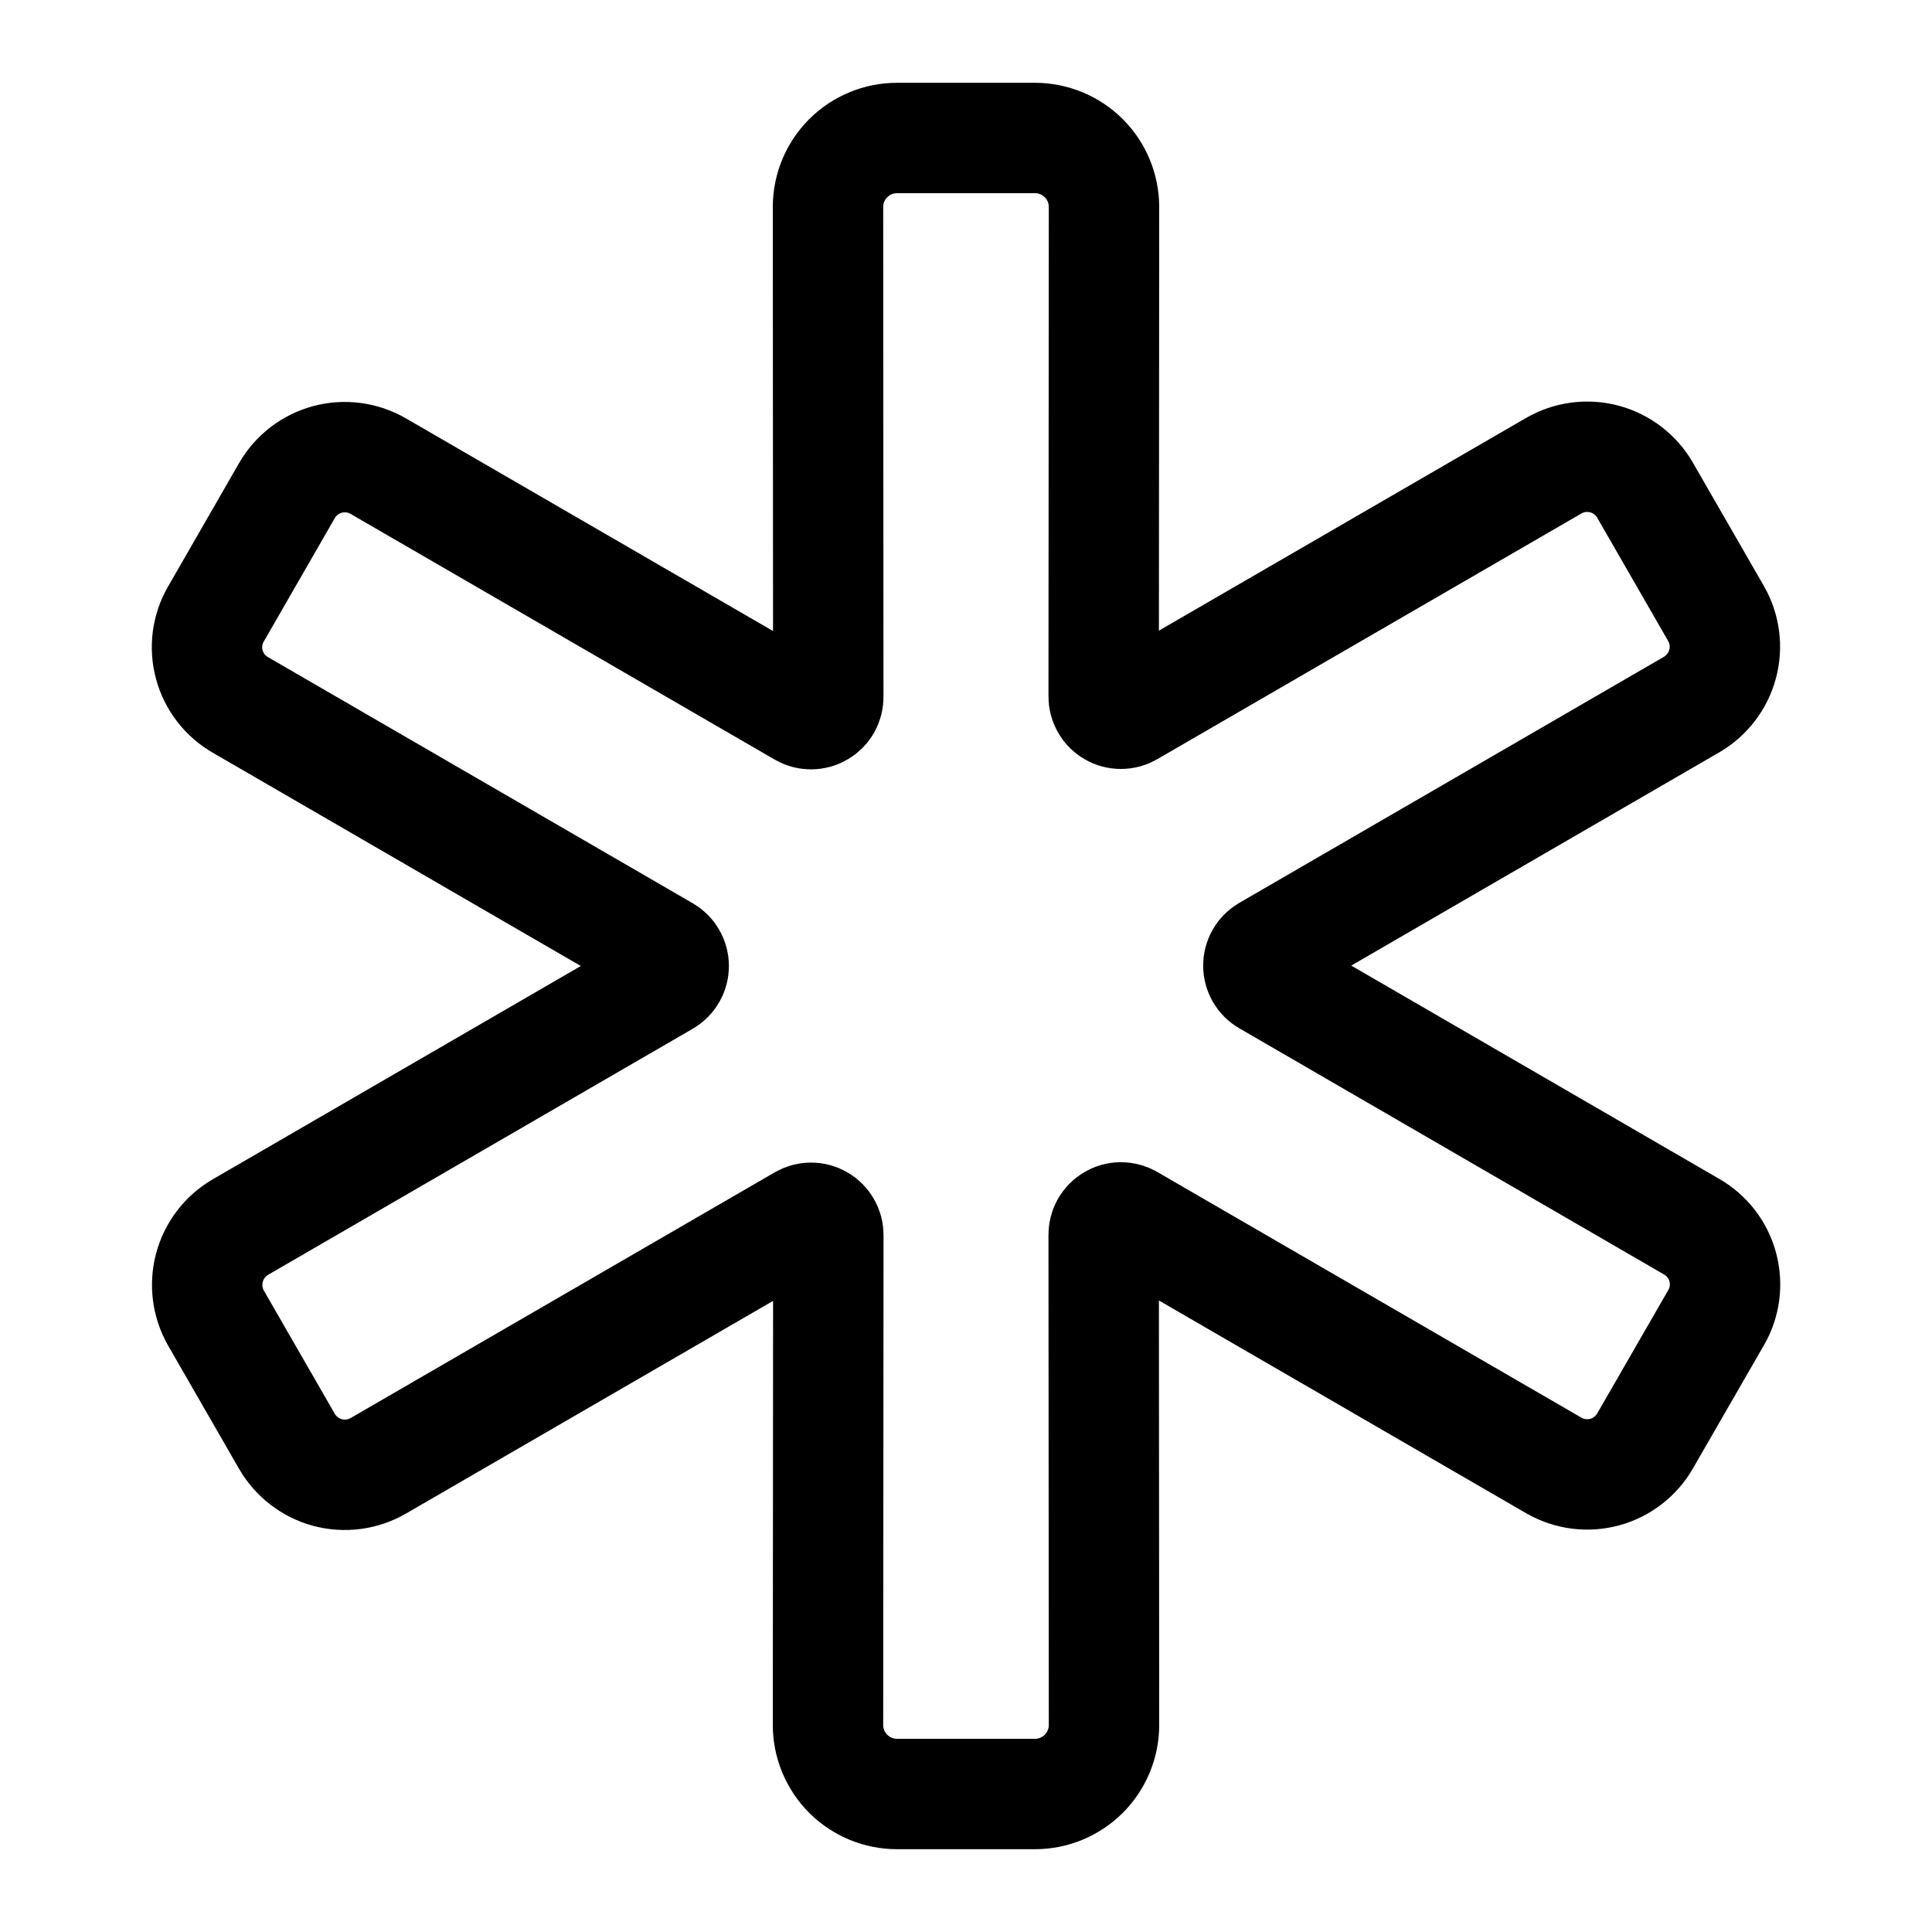 <svg width="35" height="35" viewBox="0 0 35 35" fill="none" xmlns="http://www.w3.org/2000/svg">
<g clip-path="url(#clip0_778_12375)">
<path d="M31.088 11.115L29.802 8.881C29.642 8.603 29.378 8.4 29.068 8.316C28.758 8.233 28.427 8.276 28.149 8.436L20.462 12.889C20.415 12.917 20.361 12.931 20.305 12.931C20.25 12.931 20.196 12.916 20.149 12.888C20.101 12.861 20.062 12.821 20.035 12.773C20.007 12.725 19.993 12.671 19.994 12.616L20 3.75C20 3.418 19.868 3.101 19.634 2.866C19.399 2.632 19.081 2.5 18.75 2.5H16.25C15.918 2.5 15.601 2.632 15.366 2.866C15.132 3.101 15 3.418 15 3.75L15.005 12.623C15.006 12.678 14.992 12.732 14.965 12.78C14.937 12.828 14.898 12.868 14.85 12.895C14.803 12.923 14.749 12.938 14.694 12.938C14.639 12.938 14.584 12.924 14.537 12.896L6.85 8.443C6.572 8.283 6.241 8.24 5.932 8.323C5.622 8.407 5.358 8.61 5.198 8.888L3.912 11.123C3.832 11.26 3.781 11.412 3.76 11.569C3.74 11.726 3.75 11.886 3.792 12.039C3.833 12.192 3.904 12.336 4.001 12.461C4.098 12.587 4.219 12.692 4.356 12.771L12.051 17.23C12.098 17.258 12.137 17.297 12.164 17.345C12.191 17.392 12.205 17.445 12.205 17.5C12.205 17.555 12.191 17.608 12.164 17.655C12.137 17.703 12.098 17.742 12.051 17.77L4.356 22.229C4.08 22.39 3.878 22.653 3.795 22.962C3.712 23.27 3.754 23.599 3.912 23.877L5.198 26.111C5.359 26.389 5.623 26.592 5.932 26.676C6.242 26.759 6.573 26.716 6.851 26.556L14.537 22.103C14.585 22.076 14.639 22.061 14.694 22.061C14.75 22.061 14.804 22.076 14.851 22.104C14.899 22.132 14.938 22.171 14.965 22.219C14.993 22.267 15.007 22.322 15.006 22.377L15 31.25C15 31.581 15.132 31.899 15.366 32.134C15.601 32.368 15.918 32.5 16.25 32.5H18.75C19.081 32.5 19.399 32.368 19.634 32.134C19.868 31.899 20 31.581 20 31.25L19.994 22.369C19.994 22.314 20.008 22.26 20.035 22.212C20.063 22.164 20.102 22.125 20.15 22.097C20.197 22.069 20.251 22.054 20.306 22.054C20.361 22.054 20.416 22.069 20.463 22.096L28.15 26.549C28.428 26.709 28.759 26.752 29.068 26.669C29.378 26.585 29.642 26.382 29.802 26.104L31.089 23.87C31.169 23.733 31.22 23.581 31.241 23.424C31.261 23.267 31.25 23.107 31.209 22.954C31.168 22.801 31.097 22.657 31 22.532C30.903 22.406 30.782 22.301 30.645 22.222L22.95 17.762C22.903 17.735 22.864 17.695 22.837 17.648C22.81 17.601 22.796 17.547 22.796 17.493C22.796 17.439 22.81 17.385 22.837 17.338C22.864 17.29 22.903 17.251 22.95 17.223L30.645 12.764C30.921 12.603 31.123 12.34 31.206 12.031C31.29 11.722 31.247 11.393 31.088 11.115Z" stroke="black" stroke-width="2" stroke-linecap="round" stroke-linejoin="round"/>
</g>
<defs>
<clipPath id="clip0_778_12375">
<rect width="35" height="35" fill="white"/>
</clipPath>
</defs>
</svg>
